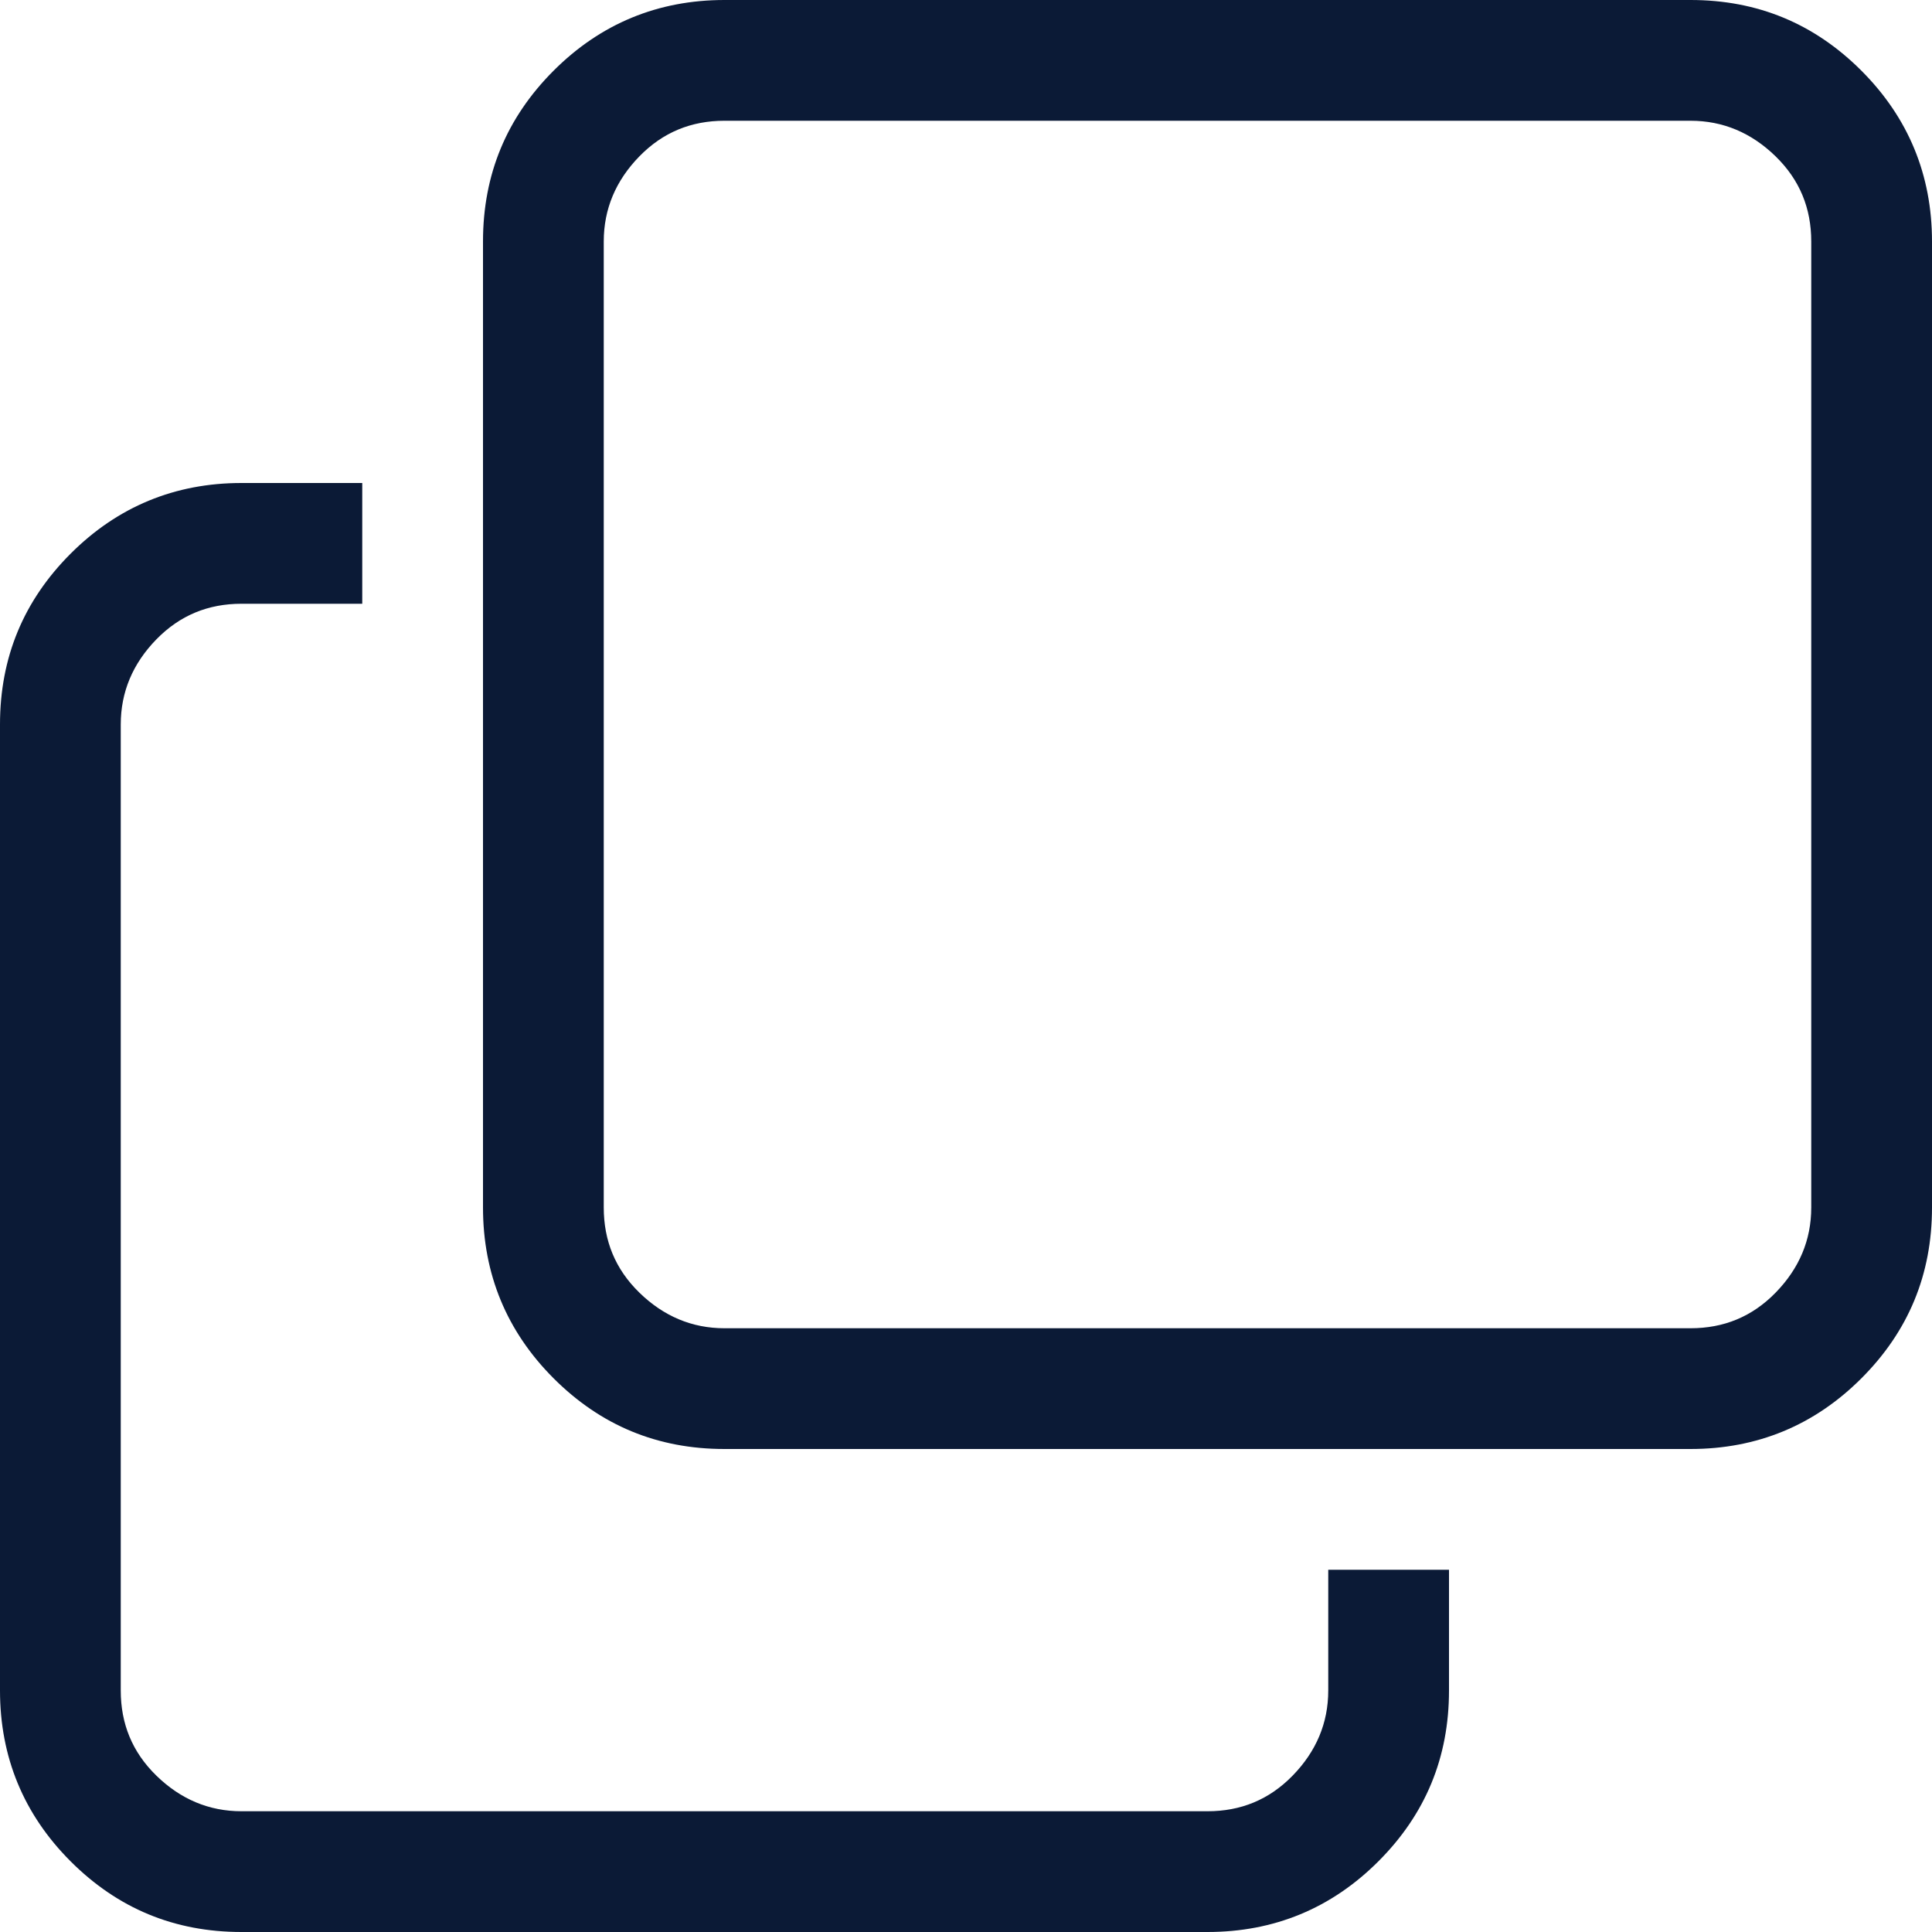 <?xml version="1.0" encoding="UTF-8"?>
<svg id="_レイヤー_2" data-name="レイヤー 2" xmlns="http://www.w3.org/2000/svg" viewBox="0 0 32 32">
  <defs>
    <style>
      .cls-1 {
        fill: #0b1a36;
      }
    </style>
  </defs>
  <g id="_レイヤー_1-2" data-name="レイヤー 1">
    <path class="cls-1" d="M28,0H12c-1.1,0-2.05.39-2.83,1.17-.78.78-1.17,1.72-1.17,2.83v16c0,1.1.39,2.05,1.17,2.83s1.72,1.17,2.83,1.17h16c1.1,0,2.05-.39,2.83-1.17s1.17-1.72,1.17-2.83V4c0-1.1-.39-2.05-1.17-2.83-.78-.78-1.72-1.17-2.83-1.17ZM30,20c0,.54-.2,1.01-.59,1.41s-.86.59-1.41.59H12c-.54,0-1.01-.2-1.41-.59s-.59-.86-.59-1.41V4c0-.54.2-1.01.59-1.41s.86-.59,1.41-.59h16c.54,0,1.01.2,1.41.59s.59.86.59,1.41v16ZM22,28c0,.54-.2,1.01-.59,1.41s-.86.59-1.41.59H4c-.54,0-1.01-.2-1.41-.59s-.59-.86-.59-1.41V12c0-.54.2-1.01.59-1.41s.86-.59,1.41-.59h2v-2h-2c-1.1,0-2.05.39-2.83,1.17-.78.78-1.17,1.72-1.17,2.83v16c0,1.1.39,2.05,1.17,2.83.78.78,1.72,1.17,2.83,1.17h16c1.1,0,2.05-.39,2.83-1.17s1.17-1.72,1.17-2.83v-2h-2v2Z"/>
  </g>
</svg>